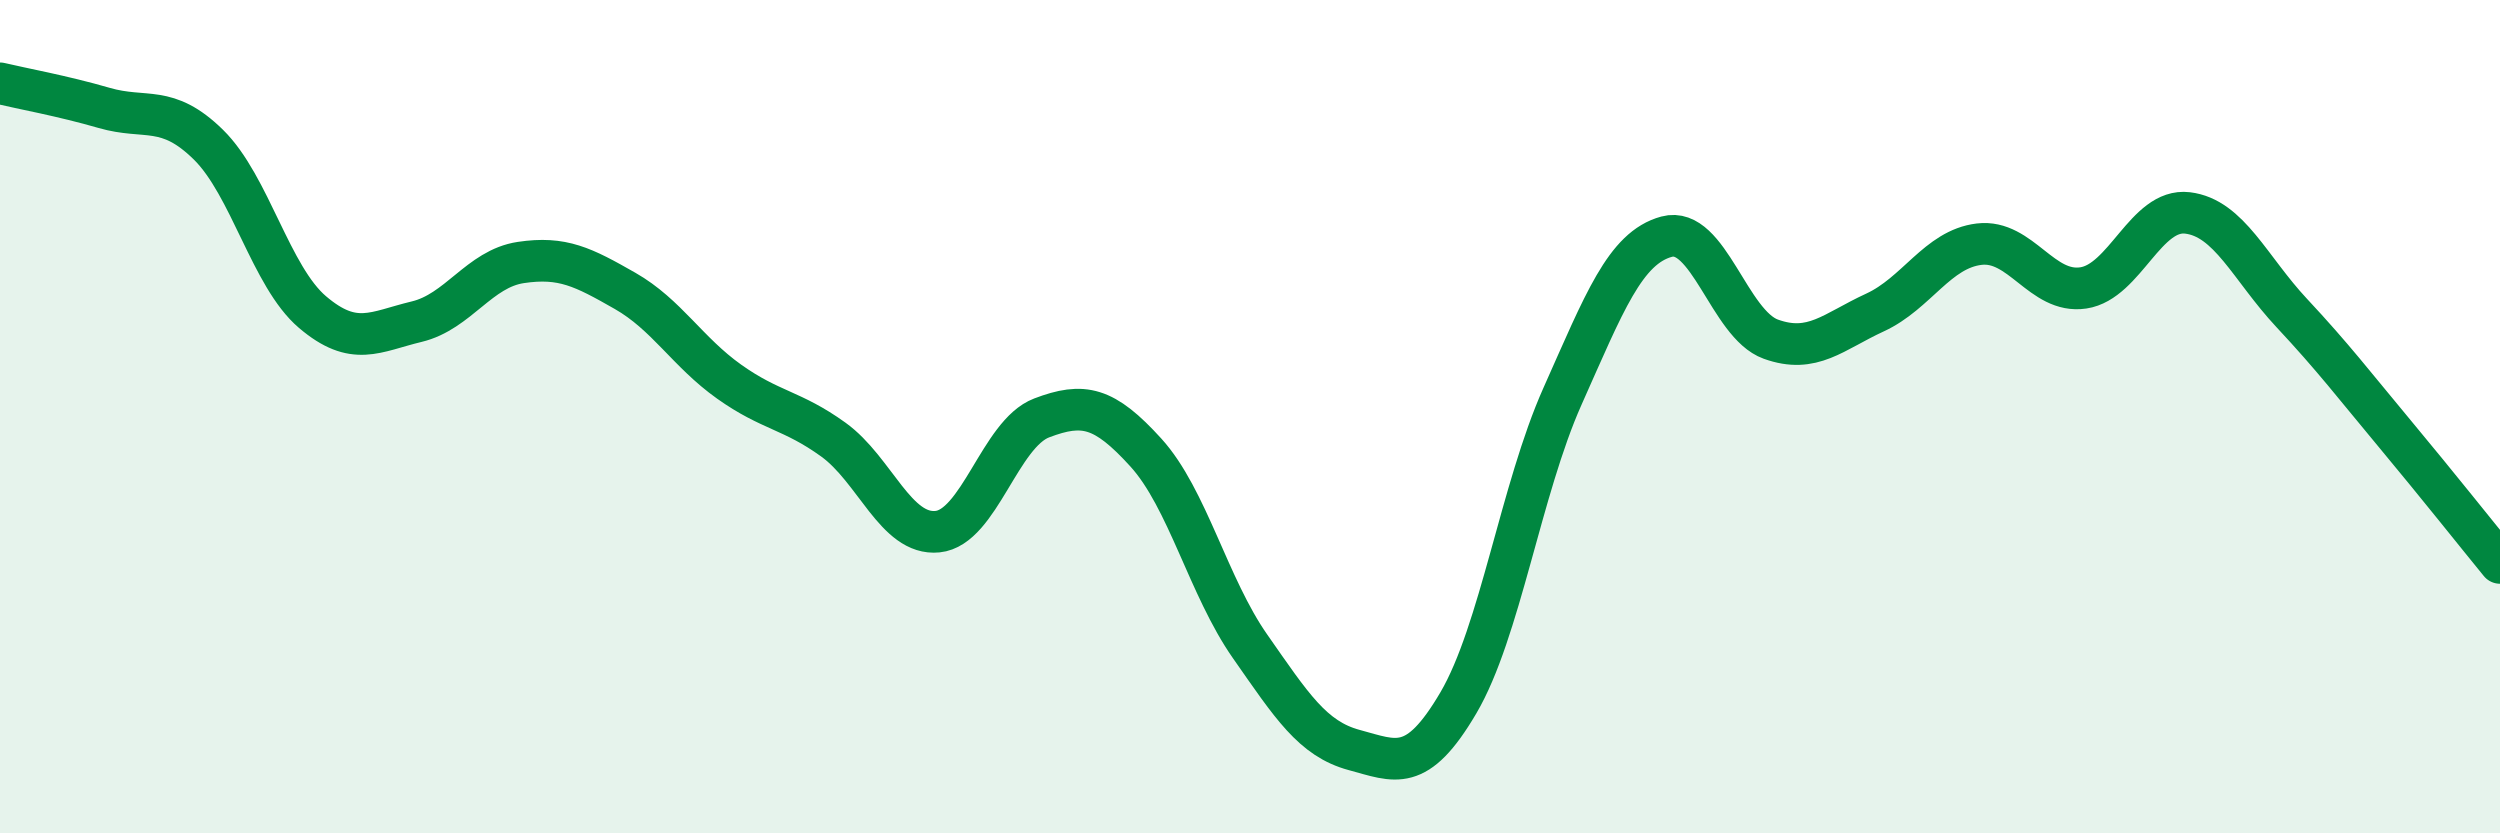 
    <svg width="60" height="20" viewBox="0 0 60 20" xmlns="http://www.w3.org/2000/svg">
      <path
        d="M 0,2 C 0.5,2.12 1.5,2.3 2.5,2.59 C 3.5,2.88 4,2.49 5,3.47 C 6,4.45 6.5,6.64 7.5,7.49 C 8.5,8.34 9,7.96 10,7.72 C 11,7.48 11.5,6.45 12.5,6.3 C 13.5,6.15 14,6.41 15,6.98 C 16,7.55 16.5,8.45 17.5,9.16 C 18.5,9.87 19,9.83 20,10.55 C 21,11.27 21.5,12.86 22.5,12.76 C 23.5,12.66 24,10.41 25,10.03 C 26,9.65 26.5,9.76 27.5,10.86 C 28.5,11.96 29,14.08 30,15.51 C 31,16.94 31.5,17.73 32.5,18 C 33.5,18.27 34,18.57 35,16.87 C 36,15.17 36.5,11.75 37.5,9.51 C 38.5,7.27 39,5.95 40,5.68 C 41,5.41 41.5,7.78 42.5,8.14 C 43.5,8.5 44,7.96 45,7.5 C 46,7.04 46.5,5.98 47.5,5.86 C 48.5,5.74 49,7.06 50,6.91 C 51,6.76 51.5,4.99 52.5,5.11 C 53.5,5.23 54,6.44 55,7.51 C 56,8.58 56.5,9.24 57.5,10.44 C 58.5,11.64 59.5,12.9 60,13.51L60 20L0 20Z"
        fill="#008740"
        opacity="0.1"
        stroke-linecap="round"
        stroke-linejoin="round"
      />
      <path
        d="M 0,2 C 0.5,2.12 1.5,2.3 2.5,2.59 C 3.5,2.88 4,2.49 5,3.47 C 6,4.45 6.5,6.64 7.5,7.49 C 8.5,8.34 9,7.96 10,7.72 C 11,7.48 11.5,6.45 12.5,6.3 C 13.5,6.15 14,6.41 15,6.98 C 16,7.55 16.5,8.45 17.5,9.16 C 18.5,9.87 19,9.83 20,10.55 C 21,11.27 21.5,12.86 22.5,12.76 C 23.5,12.66 24,10.41 25,10.03 C 26,9.65 26.5,9.76 27.5,10.86 C 28.5,11.96 29,14.08 30,15.51 C 31,16.94 31.5,17.73 32.5,18 C 33.5,18.27 34,18.57 35,16.87 C 36,15.17 36.5,11.75 37.5,9.51 C 38.5,7.27 39,5.95 40,5.68 C 41,5.41 41.5,7.78 42.5,8.14 C 43.5,8.5 44,7.96 45,7.5 C 46,7.04 46.5,5.98 47.5,5.86 C 48.5,5.74 49,7.06 50,6.91 C 51,6.76 51.5,4.99 52.5,5.11 C 53.5,5.23 54,6.44 55,7.51 C 56,8.58 56.5,9.24 57.5,10.44 C 58.5,11.64 59.5,12.9 60,13.51"
        stroke="#008740"
        stroke-width="1"
        fill="none"
        stroke-linecap="round"
        stroke-linejoin="round"
      />
    </svg>
  